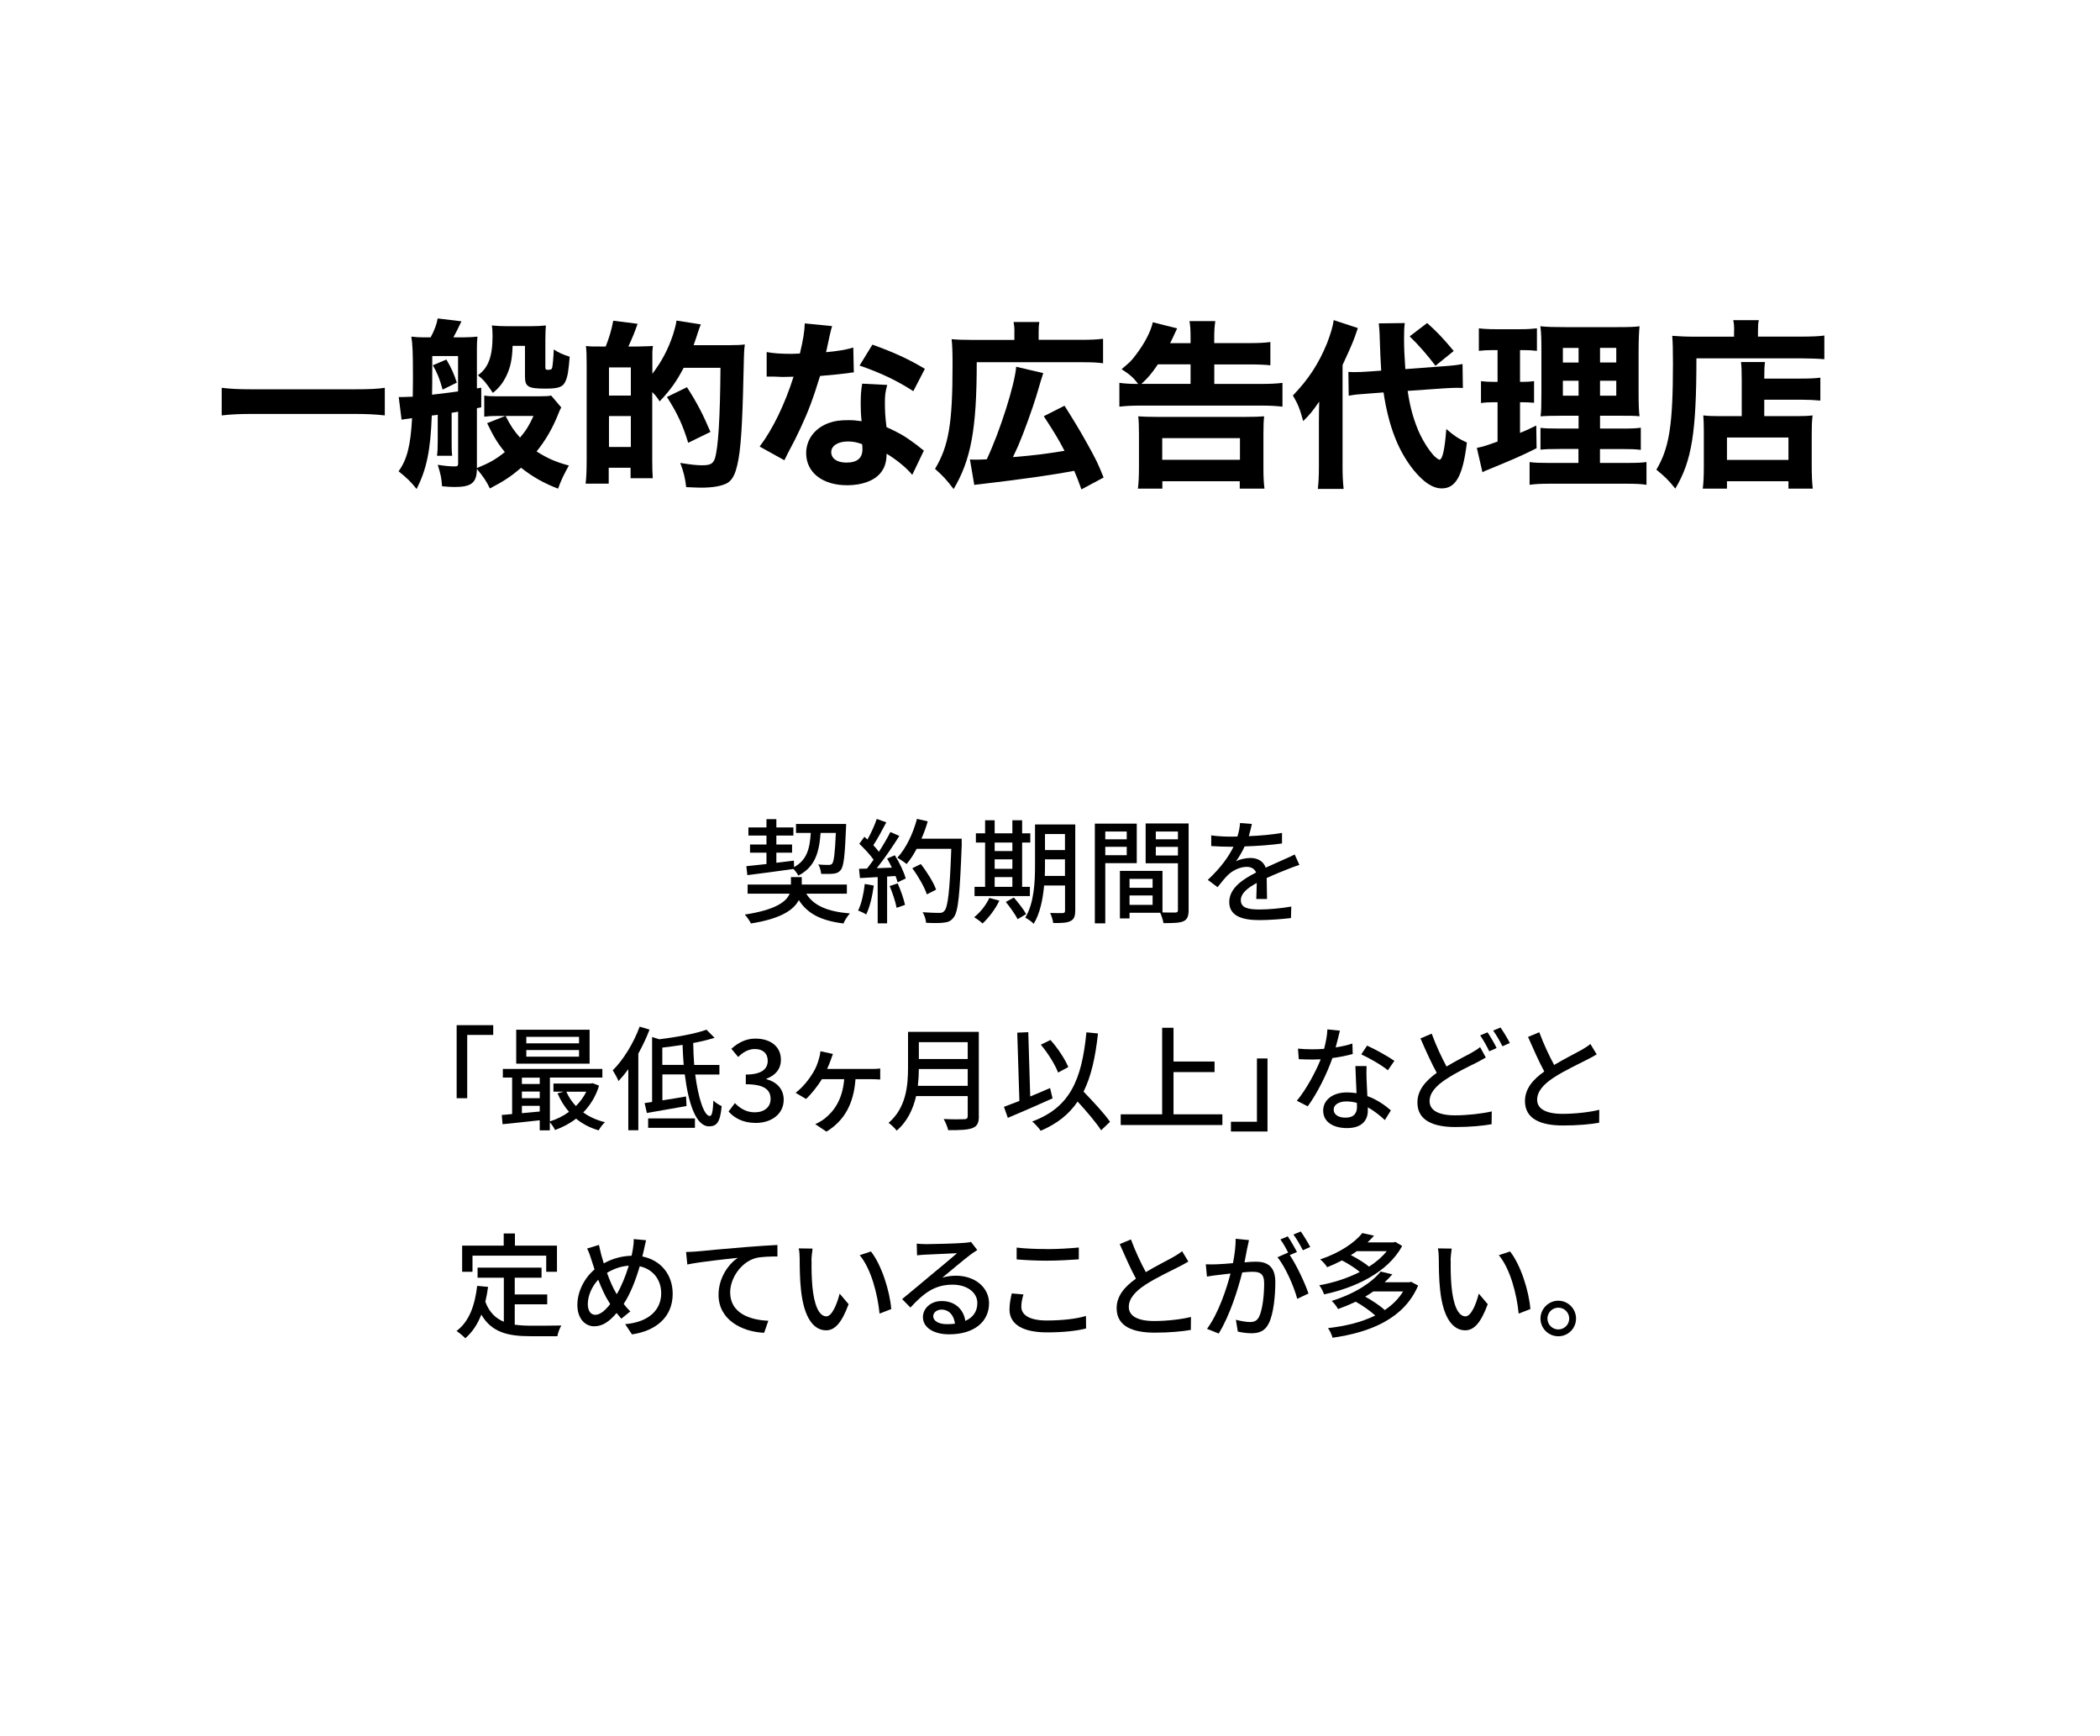 <?xml version="1.0" encoding="UTF-8"?>
<svg xmlns="http://www.w3.org/2000/svg" id="_レイヤー_2" viewBox="0 0 314.18 259.81">
  <defs>
    <style>.cls-1,.cls-2{stroke-width:0px;}.cls-3{isolation:isolate;}.cls-2{fill:#fff;}</style>
  </defs>
  <g id="_レイヤー_1-2">
    <rect class="cls-2" width="314.18" height="259.81"></rect>
    <g class="cls-3">
      <path class="cls-1" d="m57.57,62.16c-1.43-.16-2.73-.22-4.37-.22h-15.66c-1.57,0-2.94.05-4.37.22v-4.13c1.35.16,2.54.22,4.37.22h15.66c1.94,0,3.27-.05,4.37-.22v4.13Z"></path>
      <path class="cls-1" d="m59.65,59.41h.51c.3,0,.76-.03,1.59-.05.03-1.62.03-2.67.03-3.13,0-3.35-.05-4.7-.24-5.86.59.08,1.19.11,1.84.11h1.05c.57-1.05.94-2.08,1.05-2.83l3.56.43c-.62,1.27-.89,1.84-1.21,2.4h1.49c.81,0,1.57-.05,2.11-.11-.05.62-.08,1-.08,1.62v6.13l.65-.11v2.94l-.65.13v8.96c1.89-.78,2.81-1.29,4.18-2.4-1.05-1.27-1.67-2.27-2.65-4.32l2.73-1.08h-1.16c-.92,0-1.35.03-2,.11v-3.16c.49.08.94.11,1.78.11h6.42c.97,0,1.48-.03,1.81-.11l1.51,1.78c-.14.22-.3.57-.51,1.13-.81,2-1.83,3.78-3.18,5.45,1.62,1.03,2.83,1.57,4.83,2.11-.76,1.35-1.13,2.13-1.62,3.46-2.11-.81-3.89-1.81-5.53-3.13-1.46,1.27-2.59,2.02-4.67,3.1-.49-1.05-.95-1.73-1.94-2.92-.03,2.08-.81,2.7-3.35,2.7-.51,0-1.08-.03-1.86-.11-.11-1.32-.19-1.73-.65-3.21,1.27.19,1.86.24,2.54.24.43,0,.51-.08.51-.49v-7.69c-.41.08-.54.08-.97.16v4.05c0,1.32,0,1.7.08,2.38h-2.27c.08-.67.11-1.08.11-2.38v-3.75l-.89.11c-.19,5.24-.78,8.04-2.27,10.99-.92-1.13-1.32-1.54-2.7-2.65,1.27-1.75,1.81-3.89,2.02-7.96q-.11.03-.46.08c-.51.05-.81.11-1.11.16l-.43-3.4Zm5.02-4.32c0,2.02,0,2.56-.03,3.97q2.73-.32,3.89-.49v-5.29h-3.86v1.81Zm2.11-1.3c.76,1.3,1.08,2.02,1.57,3.46l-2.13,1.05c-.41-1.51-.81-2.54-1.46-3.64l2.02-.86Zm9.91-2.05c-.05,1.97-.32,3.24-.95,4.54-.54,1.08-1.05,1.73-2,2.51-1.08-1.59-1.3-1.86-2.24-2.64,1.54-1.08,2.19-2.78,2.19-5.86,0-.7-.03-1.13-.11-1.59.78.08,1.46.11,2.16.11h3.64c.92,0,1.54-.03,2.29-.11-.05.59-.08,1.21-.08,2.16v4.08c0,.32.08.4.35.4.46,0,.62-.08.67-.32.08-.32.19-1.51.24-2.73.78.51,1.38.78,2.38,1.08-.16,2.02-.3,2.94-.59,3.59-.38.94-1,1.19-3.02,1.19-2.65,0-3.08-.27-3.08-1.89v-4.51h-1.86Zm-1.05,10.5c.81,1.57,1.24,2.19,2.16,3.24.86-1,1.35-1.78,2.02-3.24h-4.18Z"></path>
      <path class="cls-1" d="m90.62,51.85c.57-1.46.84-2.4,1.13-3.86l3.64.46c-.46,1.32-.76,2.05-1.38,3.4h1.38c1.19-.03,1.97-.05,2.29-.08q-.03.24-.08.84v3.32c1.43-1.89,2.35-3.64,3.1-5.88.24-.76.43-1.46.51-2.08l3.64.57c-.08.19-.3.76-.43,1.19-.22.7-.35,1.08-.65,1.92h5.37c1.13,0,1.75-.03,2.29-.11-.08.59-.08.84-.11,1.3q0,.16-.03.89,0,.13-.13,5.26c-.19,6.48-.46,9.47-1.08,11.42-.32,1-.76,1.62-1.4,1.94-.84.4-2.08.62-3.78.62-.35,0-1.21-.03-2.24-.08-.16-1.4-.38-2.27-.89-3.62,1.7.27,2.46.35,3.29.35,1.19,0,1.62-.22,1.89-1,.51-1.59.78-6.05.84-13.58h-5.51c-1.11,2.11-1.97,3.29-3.59,5.02-.41-.62-.49-.76-1.11-1.4v10.28c0,.95.03,1.86.08,2.62h-3.32v-1.57h-3.27v2.38h-3.46c.11-.84.16-1.89.16-3.59v-14.2c0-1.57-.03-2.05-.11-2.81.67.08.81.08,2.35.08h.57Zm.49,7.34h3.27v-4.21h-3.27v4.21Zm0,7.69h3.27v-4.62h-3.27v4.62Zm11.85-.62c-.78-2.59-1.59-4.37-3.18-6.86l3-1.46c1.46,2.27,2.38,4.02,3.51,6.69l-3.32,1.62Z"></path>
      <path class="cls-1" d="m124.5,48.78q-.11.27-.38,1.46c-.05.24-.19.84-.38,1.78q-.11.41-.16.68c1.75-.16,3.1-.38,4.08-.7l.08,3.72c-.3.03-.41.03-.84.11-.94.13-2.05.24-4.21.43-1.05,3.4-1.7,5.16-2.94,7.83-.62,1.32-.86,1.81-1.89,3.75q-.35.67-.51,1.03l-3.7-2.05c1.94-2.56,3.78-6.34,5.07-10.45q-.81,0-1.46.03h-.32q-.3,0-1.21-.05h-1.03v-3.67c.97.19,2.16.27,3.78.27.16,0,.67-.03,1.19-.05.49-2.02.7-3.35.73-4.51l4.1.41Zm11.98,22.27c-.84-1.03-2.35-2.27-3.83-3.16-.03,1.27-.27,2.08-.92,2.89-.95,1.16-2.78,1.83-4.99,1.83-3.7,0-6.13-1.92-6.13-4.8,0-2.05,1.3-3.78,3.43-4.53.81-.3,1.65-.41,2.89-.41.78,0,1.24.05,1.97.16-.11-1.08-.13-1.84-.13-2.62,0-1.21.05-2,.22-3l3.75.19c-.3,1.08-.35,1.57-.35,2.67,0,1.21.05,2.16.24,3.64,1.7.76,2.75,1.35,4.08,2.35.35.24.59.43,1.05.81q.24.19.46.35l-1.73,3.62Zm-9.64-4.99c-1.48,0-2.48.65-2.48,1.59s.84,1.57,2.27,1.57c1.62,0,2.4-.67,2.4-2,0-.24-.03-.76-.05-.76-.84-.3-1.38-.4-2.13-.4Zm9.8-7.53c-2.46-1.59-4.91-2.75-8.04-3.83l1.92-3.13c3.24,1.16,5.4,2.16,7.85,3.62l-1.73,3.35Z"></path>
      <path class="cls-1" d="m151.77,49.64c0-.65-.05-1-.13-1.46h3.86c-.08.43-.11.81-.11,1.48v1.19h6.4c1.48,0,2.38-.05,3.24-.16v3.67c-.89-.13-1.7-.16-3.24-.16h-15.66c0,9.99-.86,14.6-3.46,18.98-1.11-1.46-1.57-1.94-2.78-3.02,2.05-3.43,2.62-6.78,2.62-15.47,0-2.08-.03-2.97-.14-3.94.86.08,1.65.11,2.89.11h6.5v-1.21Zm-6.64,19.11c.27.03.43.03.67.03.54,0,.59,0,1.83-.05,2-4.24,4.21-11.26,4.4-13.85l4.05.95q-.24.7-1.03,3.4c-.59,1.94-1.89,5.56-2.73,7.5-.11.27-.38.81-.78,1.67,3.54-.3,4.72-.46,7.72-.94-.89-1.73-1.57-2.83-3.1-5.18l3.1-1.57q2.02,3.18,3.29,5.48c1.43,2.56,1.67,3.05,2.56,5.26l-3.32,1.78c-.49-1.38-.67-1.84-1.08-2.78q-4.83.92-14.06,2c-.43.05-.59.05-.89.11l-.65-3.81Z"></path>
      <path class="cls-1" d="m178.12,51.34v-.75c0-1.19-.03-1.78-.16-2.54h3.86c-.11.76-.16,1.4-.16,2.56v.73h5.32c1.43,0,2.24-.05,3.08-.16v3.48c-.7-.08-1.75-.13-3.05-.13h-5.34v2.92h6.96c1.43,0,2.38-.05,3.24-.16v3.56c-.97-.11-1.89-.16-3.21-.16h-17.98c-1.3,0-2.24.05-3.21.16v-3.56c.89.11,1.62.16,2.81.16-.73-.97-1.21-1.38-2.48-2.21,1.24-1.03,1.46-1.24,2.11-2.11,1.35-1.75,2.27-3.56,2.56-4.91l3.64.92c-.65,1.4-.84,1.81-1.05,2.21h3.08Zm-7.88,21.78c.11-.78.16-1.86.16-3.13v-5.02c0-1.35-.03-2.02-.11-2.67.81.05,1.43.08,2.7.08h13.44c1.27,0,1.89-.03,2.7-.08-.08.7-.11,1.27-.11,2.67v5.05c0,1.43.05,2.29.16,3.1h-3.7v-1.11h-11.58v1.11h-3.67Zm7.88-15.68v-2.92h-4.89c-.94,1.38-1.43,1.97-2.46,2.92h7.34Zm-4.24,11.36h11.63v-3.24h-11.63v3.24Z"></path>
      <path class="cls-1" d="m197.32,63.11c0-1.43.03-2.08.05-3.02-1.08,1.54-1.32,1.84-2.4,2.92-.51-1.86-.78-2.54-1.54-3.83,2.38-2.48,3.86-4.78,5.1-7.8.51-1.32.89-2.54,1-3.48l3.62,1.19c-.7,2.05-.76,2.21-2.29,5.53v15.25c0,1.35.05,2.24.16,3.29h-3.86c.11-.92.16-1.86.16-3.35v-6.69Zm13.28-4.62c.35,2.48.97,4.64,1.86,6.53.59,1.21,1.27,2.27,2,3.1.27.3.78.67.89.67.46,0,.81-1.59,1.03-4.59,1.21,1.03,1.75,1.4,3.08,2.02-.59,4.94-1.65,6.86-3.75,6.86-1.35,0-2.7-.89-4.21-2.73-2.32-2.89-3.75-6.56-4.51-11.63l-2.48.19c-1.27.08-1.81.14-2.73.3l-.05-3.56c.51.03.73.03,1,.03.49,0,1.32-.03,1.94-.08l1.97-.14q-.13-2.1-.22-4.91c0-.67-.08-1.59-.14-2.16l3.89-.05c-.08.59-.11,1.13-.11,2.19,0,1.54.05,2.65.19,4.7l5.48-.41c1.59-.11,2.27-.19,3.08-.35l.05,3.59c-.43-.03-.59-.03-.94-.03-.54,0-.95.03-1.89.08l-5.43.38Zm2.92-10.15c1.48,1.32,2.4,2.29,3.97,4.18l-2.73,2.21c-1.16-1.54-2.51-3.1-3.86-4.4l2.62-2Z"></path>
      <path class="cls-1" d="m223.19,52.39c-.76,0-1.27.03-1.94.11v-3.37c.65.08,1.43.13,2.51.13h3.7c1.08,0,1.81-.05,2.48-.13v3.37c-.65-.08-1.21-.11-1.94-.11h-.59v4.75h.4c.7,0,1.11-.03,1.7-.11v3.24c-.54-.05-1.08-.08-1.7-.08h-.4v4.59c.92-.38,1.3-.54,2.43-1.11l.05,3.4c-2.21,1.11-3.83,1.81-7.53,3.32-.19.08-.32.13-.57.27l-.84-3.64c.92-.19,1.21-.27,3.1-.95v-5.88h-.62c-.78,0-1.27.03-1.86.11v-3.27c.65.08,1.08.11,1.94.11h.54v-4.75h-.86Zm12.98,14.79h-2.78c-1.65,0-2.21.03-2.92.11v-3.27c.65.08,1.19.11,2.89.11h2.81v-1.92h-2.48c-1.78,0-2.46.03-3.21.08.11-.62.13-1.73.13-3.46v-6.29c0-1.94-.03-2.81-.16-3.72,1.16.11,1.97.13,3.75.13h7.58c2.02,0,2.83-.03,3.51-.13-.08.78-.14,2.13-.14,3.83v5.94c0,1.94.03,2.86.14,3.7-.81-.08-1.21-.08-2.81-.08h-3.1v1.92h3.16c1.57,0,2.19-.03,2.94-.13v3.32c-.81-.11-1.48-.13-2.92-.13h-3.19v2.08h4.02c1.48,0,2.21-.03,2.94-.13v3.4c-.89-.13-1.67-.16-3.21-.16h-10.99c-1.54,0-2.29.03-3.29.16v-3.4c.78.11,1.38.13,2.83.13h4.48v-2.08Zm-2.35-15.12v2.19h2.35v-2.19h-2.35Zm0,4.91v2.24h2.35v-2.24h-2.35Zm5.56-2.73h2.43v-2.19h-2.43v2.19Zm0,4.97h2.43v-2.24h-2.43v2.24Z"></path>
      <path class="cls-1" d="m259.45,49.42c0-.62-.03-1.05-.14-1.51h3.83c-.11.43-.13.84-.13,1.57v.89h6.34c1.67,0,2.81-.05,3.59-.16v3.54c-.92-.08-2.27-.13-3.54-.13h-15.6c0,11.12-.7,15.39-3.16,19.49-1-1.24-1.54-1.78-2.83-2.83,1.94-3.27,2.48-6.69,2.48-15.95,0-2.13-.03-3.13-.11-4.08,1,.08,2.08.13,3.37.13h5.88v-.94Zm1.13,7.5c0-1.51-.03-2.08-.11-2.75h3.59c-.08.62-.11,1.08-.11,2.48h5.42c1.46,0,2.35-.05,2.97-.14v3.43c-.81-.08-1.81-.13-2.83-.13h-5.56v2.46h4.8c1.16,0,1.75-.03,2.43-.11-.11.89-.13,1.67-.13,2.86v4.51c0,1.67.05,2.7.16,3.59h-3.64v-1.11h-9.2v1.11h-3.62c.11-.81.16-1.89.16-3.4v-5.16c0-1-.03-1.73-.08-2.4.67.08,1.3.11,2.43.11h3.32v-5.34Zm-2.21,11.9h9.2v-3.35h-9.2v3.35Z"></path>
    </g>
    <g class="cls-3">
      <path class="cls-1" d="m120.62,133.72c1.12,1.82,3.23,2.69,6.54,2.96-.36.36-.78,1.04-.97,1.5-3.3-.41-5.37-1.43-6.68-3.5-.73,1.43-2.62,2.79-7.16,3.5-.19-.37-.59-.99-.92-1.33,4.67-.71,6.24-1.96,6.71-3.13h-6.29v-1.36h6.48v-1.12h1.62v1.12h6.75v1.36h-6.09Zm-8.96-4.11c.83-.08,1.87-.2,3.01-.32v-1.7h-2.46v-1.22h2.46v-1.34h-2.7v-1.22h2.7v-1.24h1.48v1.24h2.55v1.22h-2.55v1.34h2.35v1.22h-2.35v1.51l2.62-.32.03.97c1.9-1.04,2.35-2.72,2.5-5.12h-2.21v-1.34h7.5s0,.44-.02.63c-.17,4.15-.34,5.71-.78,6.25-.29.37-.61.51-1.09.56-.41.05-1.12.05-1.85.03-.03-.42-.19-1.05-.43-1.41.66.07,1.27.07,1.53.07s.41-.03.56-.2c.24-.32.41-1.51.54-4.59h-2.28c-.22,2.99-.85,5.1-3.33,6.39-.14-.29-.46-.71-.73-.99-2.48.36-5.05.68-6.9.92l-.15-1.34Z"></path>
      <path class="cls-1" d="m130.73,132.51c-.22,1.6-.61,3.25-1.14,4.33-.26-.19-.88-.48-1.21-.59.51-1.02.83-2.52,1-3.98l1.34.24Zm3.14-4.54c.7,1.1,1.39,2.55,1.63,3.48l-1.21.58c-.07-.27-.17-.59-.31-.95l-1.26.08v7h-1.41v-6.92c-.97.05-1.87.1-2.65.15l-.14-1.39,1.19-.03c.32-.41.65-.85.99-1.33-.53-.75-1.39-1.67-2.14-2.38l.76-1.05c.15.14.31.27.46.41.53-.94,1.09-2.16,1.39-3.08l1.43.51c-.61,1.16-1.33,2.5-1.94,3.42.32.34.61.68.83.99.66-1.02,1.27-2.07,1.72-2.96l1.34.58c-.97,1.55-2.24,3.42-3.38,4.83l2.26-.08c-.22-.48-.46-.93-.71-1.36l1.14-.49Zm.43,4.22c.46,1.02.92,2.35,1.1,3.21l-1.26.44c-.15-.88-.61-2.23-1.04-3.26l1.19-.39Zm9.59-5.92c-.29,7.5-.51,10.15-1.22,11.01-.41.56-.83.71-1.5.78-.58.08-1.61.07-2.62.02-.03-.46-.22-1.14-.53-1.58,1.1.08,2.12.1,2.53.1.36,0,.54-.07.73-.29.54-.54.82-3.06,1.04-9.3h-5.18c-.46.87-.97,1.65-1.5,2.28-.31-.27-1.02-.73-1.39-.95,1.29-1.38,2.35-3.59,2.94-5.81l1.61.37c-.25.88-.58,1.77-.94,2.6h6.02v.76Zm-5.22,7.56c-.34-1.04-1.27-2.69-2.18-3.91l1.27-.63c.92,1.16,1.92,2.77,2.29,3.83l-1.39.71Z"></path>
      <path class="cls-1" d="m149.52,134.76c-.61,1.27-1.6,2.58-2.52,3.42-.27-.27-.88-.71-1.26-.93.92-.73,1.78-1.82,2.28-2.89l1.5.41Zm4.56-.68h-8.28v-1.38h1.58v-6.63h-1.38v-1.38h1.38v-1.95h1.43v1.95h2.65v-1.95h1.46v1.95h1.22v1.38h-1.22v6.63h1.16v1.38Zm-5.27-8.01v1.28h2.65v-1.28h-2.65Zm0,3.93h2.65v-1.41h-2.65v1.41Zm0,2.7h2.65v-1.46h-2.65v1.46Zm2.87,1.6c.66.76,1.48,1.8,1.84,2.48l-1.27.76c-.34-.68-1.12-1.78-1.77-2.58l1.21-.66Zm9.18,1.99c0,.83-.19,1.29-.71,1.53-.51.27-1.33.31-2.58.29-.05-.41-.26-1.11-.46-1.5.8.03,1.65.02,1.87.02.25-.02.36-.08.36-.36v-3.77h-3.13c-.19,2.02-.6,4.18-1.56,5.73-.25-.29-.92-.75-1.26-.92,1.34-2.21,1.46-5.39,1.46-7.82v-6.12h6.02v12.92Zm-1.53-5.22v-2.48h-2.99v.9c0,.49,0,1.04-.03,1.58h3.03Zm-2.99-6.27v2.4h2.99v-2.4h-2.99Z"></path>
      <path class="cls-1" d="m165.36,129.15v9.01h-1.56v-14.92h6.27v5.92h-4.71Zm0-4.73v1.17h3.21v-1.17h-3.21Zm3.21,3.55v-1.26h-3.21v1.26h3.21Zm9.26,8.21c0,.9-.19,1.41-.8,1.68-.59.25-1.53.27-2.96.27-.07-.42-.29-1.11-.49-1.55h-4.59v.85h-1.44v-7.12h6.37v6.22c.83.03,1.65.02,1.92.02.31-.02.39-.1.39-.39v-6.99h-4.83v-5.95h6.43v12.95Zm-8.84-4.67v1.33h3.45v-1.33h-3.45Zm3.45,3.89v-1.41h-3.45v1.41h3.45Zm.48-10.98v1.17h3.31v-1.17h-3.31Zm3.31,3.59v-1.29h-3.31v1.29h3.31Z"></path>
      <path class="cls-1" d="m186.8,125.12c1.67-.07,3.45-.22,5-.49v1.58c-1.67.24-3.76.39-5.59.44-.37.8-.83,1.6-1.31,2.24.56-.32,1.51-.51,2.18-.51,1.07,0,1.95.49,2.28,1.45,1.05-.49,1.92-.85,2.72-1.22.58-.25,1.07-.48,1.62-.75l.7,1.56c-.49.15-1.22.42-1.73.63-.87.34-1.97.78-3.16,1.33.02.97.03,2.33.05,3.14h-1.61c.03-.59.05-1.56.07-2.4-1.46.8-2.38,1.58-2.38,2.58,0,1.16,1.1,1.39,2.82,1.39,1.38,0,3.23-.17,4.73-.44l-.05,1.72c-1.22.15-3.2.31-4.73.31-2.53,0-4.5-.6-4.5-2.7s2.04-3.42,4.01-4.42c-.22-.59-.77-.85-1.39-.85-1.04,0-2.11.54-2.82,1.22-.49.48-.99,1.11-1.55,1.82l-1.46-1.09c1.99-1.87,3.15-3.52,3.84-4.96h-.49c-.71,0-1.89-.03-2.84-.1v-1.6c.9.14,2.11.19,2.92.19.32,0,.66,0,1-.02.22-.7.36-1.41.39-2.02l1.77.14c-.1.48-.24,1.1-.46,1.83Z"></path>
      <path class="cls-1" d="m73.79,153.4v1.46h-3.89v9.47h-1.58v-10.93h5.47Z"></path>
      <path class="cls-1" d="m89.62,162.46c-.49,1.62-1.33,2.94-2.36,4,.92.66,2.02,1.16,3.25,1.46-.32.27-.75.85-.94,1.22-1.29-.37-2.43-.97-3.38-1.75-.95.73-2.02,1.29-3.15,1.7-.15-.34-.49-.85-.78-1.16v1.21h-1.51v-1.51c-2.01.22-4.01.44-5.56.59l-.12-1.38c.46-.03.99-.08,1.55-.14v-5.46h-1.39v-1.29h14.89v1.29h-7.85v6.56c1-.31,1.99-.8,2.86-1.43-.7-.8-1.27-1.73-1.72-2.77l.92-.25h-1.53v-1.22h5.59l.27-.05.97.37Zm-1.41-3.3h-10.98v-5.08h10.98v5.08Zm-10.13,2.09v.95h2.67v-.95h-2.67Zm0,3.08h2.67v-1h-2.67v1Zm2.67,1.99v-.85h-2.67v1.1l2.67-.25Zm5.88-11.17h-7.89v.97h7.89v-.97Zm0,1.97h-7.89v.99h7.89v-.99Zm-1.9,6.24c.34.78.83,1.51,1.43,2.14.63-.63,1.16-1.34,1.55-2.14h-2.97Z"></path>
      <path class="cls-1" d="m97.18,154.06c-.46,1.21-1.04,2.43-1.68,3.59v11.47h-1.5v-9.13c-.48.65-.97,1.24-1.46,1.77-.15-.37-.61-1.22-.87-1.6,1.6-1.58,3.11-4.06,4.03-6.54l1.48.44Zm6.83,6.71c.46,3.6,1.34,6.22,2.19,6.22.32,0,.46-.7.53-2.31.31.32.85.66,1.24.83-.22,2.41-.73,3.03-1.9,3.03-1.92,0-3.08-3.37-3.62-7.77h-3.35v3.88c1.12-.17,2.33-.37,3.54-.58l.07,1.43c-2.07.36-4.27.76-5.93,1.04l-.34-1.48,1.12-.17v-9.72l1.07.34c2.6-.32,5.39-.83,7.07-1.43l1.21,1.21c-.93.29-2.02.56-3.2.78.02,1.14.07,2.23.15,3.28h3.77v1.43h-3.62Zm-7.04,6.58h7v1.41h-7v-1.41Zm5.32-8.01c-.08-.97-.14-1.97-.17-2.99-1.02.15-2.04.29-3.03.41v2.58h3.2Z"></path>
      <path class="cls-1" d="m109,166.32l.95-1.26c.73.75,1.67,1.38,2.96,1.38,1.41,0,2.38-.76,2.38-1.99,0-1.34-.88-2.21-3.71-2.21v-1.45c2.46,0,3.28-.9,3.28-2.07,0-1.09-.73-1.75-1.92-1.75-.97,0-1.78.48-2.5,1.19l-1.02-1.22c.99-.9,2.14-1.53,3.59-1.53,2.24,0,3.82,1.16,3.82,3.16,0,1.41-.83,2.35-2.16,2.84v.08c1.44.36,2.58,1.41,2.58,3.06,0,2.19-1.89,3.48-4.18,3.48-1.97,0-3.25-.78-4.08-1.72Z"></path>
      <path class="cls-1" d="m124.28,158.64c-.14.37-.32.85-.54,1.31h6.54c.37,0,.99,0,1.41-.07v1.65c-.48-.03-1.07-.05-1.41-.05h-2.29c-.27,3.77-1.73,6.26-4.35,7.85l-1.67-1.12c.41-.17,1.04-.54,1.41-.83,1.38-1.1,2.67-2.82,2.92-5.9h-3.33c-.65,1.05-1.67,2.33-2.38,2.96l-1.56-.92c1.07-.8,2.01-2.02,2.57-2.94.46-.73.75-1.5.93-2.18.1-.34.19-.75.22-1.1l1.87.41c-.14.34-.24.63-.34.94Z"></path>
      <path class="cls-1" d="m146.45,167.02c0,1.02-.27,1.51-.95,1.77-.71.29-1.87.32-3.64.32-.1-.46-.41-1.22-.68-1.67,1.33.07,2.69.05,3.09.03.37,0,.51-.14.51-.49v-2.97h-7.72c-.44,1.9-1.29,3.79-2.91,5.17-.24-.34-.85-.92-1.21-1.16,2.65-2.28,2.91-5.61,2.91-8.28v-5.34h10.59v12.61Zm-1.67-4.54v-2.52h-7.31c0,.78-.05,1.63-.15,2.52h7.46Zm-7.31-6.54v2.52h7.31v-2.52h-7.31Z"></path>
      <path class="cls-1" d="m157.48,164.35c-2.31,1.05-4.81,2.12-6.7,2.92l-.58-1.65c.65-.24,1.44-.54,2.31-.88l-.32-10.22,1.65-.07.29,9.62c.99-.41,1.99-.83,2.97-1.26l.37,1.53Zm7.26,4.78c-.73-1.14-2.16-2.82-3.52-4.3-1.27,1.89-3.06,3.32-5.52,4.37-.22-.34-.87-1.07-1.27-1.39,5.64-2.09,7.41-6.19,8.11-13.34l1.73.17c-.39,3.57-1.02,6.42-2.16,8.7,1.44,1.5,3.14,3.31,3.96,4.52l-1.33,1.27Zm-6.44-8.65c-.44-1.16-1.53-2.92-2.58-4.16l1.44-.7c1.1,1.22,2.18,2.87,2.67,4.05l-1.53.82Z"></path>
      <path class="cls-1" d="m182.88,166.74v1.6h-15.21v-1.6h6.2v-12.95h1.7v5.05h6.14v1.58h-6.14v6.32h7.31Z"></path>
      <path class="cls-1" d="m184.16,169.31v-1.46h3.89v-9.47h1.58v10.93h-5.47Z"></path>
      <path class="cls-1" d="m199.83,156.73c.87-.14,1.72-.32,2.5-.58l.05,1.56c-.85.24-1.9.46-3.04.61-.83,2.4-2.31,5.35-3.69,7.22l-1.63-.83c1.39-1.67,2.8-4.28,3.57-6.2-.42.02-.83.03-1.24.03-.65,0-1.36-.02-2.04-.05l-.12-1.58c.66.07,1.48.1,2.16.1.56,0,1.16-.02,1.75-.07.25-.95.46-2.01.49-2.91l1.87.19c-.14.6-.37,1.55-.63,2.5Zm4.62,4.76c.02.56.07,1.55.12,2.52,1.46.53,2.65,1.38,3.52,2.14l-.9,1.45c-.66-.61-1.53-1.34-2.55-1.9v.48c0,1.44-.87,2.62-3.11,2.62-1.97,0-3.57-.85-3.57-2.62,0-1.6,1.44-2.72,3.55-2.72.51,0,.99.05,1.44.12-.05-1.34-.14-2.94-.17-4.06h1.67c-.03.71-.02,1.31,0,1.99Zm-3.15,5.75c1.29,0,1.72-.71,1.72-1.63,0-.15,0-.36-.02-.58-.49-.14-1.02-.22-1.58-.22-1.12,0-1.89.51-1.89,1.21s.61,1.22,1.77,1.22Zm2.36-9.47l.87-1.31c1.22.54,3.23,1.67,4.08,2.28l-.97,1.41c-.93-.78-2.82-1.85-3.98-2.38Z"></path>
      <path class="cls-1" d="m216.41,159.59c1.39-.85,2.79-1.53,3.65-2.01.56-.32.99-.58,1.38-.9l.85,1.56c-.44.27-.92.51-1.46.8-1.12.56-2.89,1.39-4.5,2.45-1.5.99-2.45,2.04-2.45,3.28,0,1.34,1.27,2.12,3.81,2.12,1.8,0,4.08-.25,5.49-.59l-.02,1.92c-1.36.24-3.25.42-5.41.42-3.28,0-5.69-.95-5.69-3.67,0-1.8,1.16-3.2,2.89-4.44-.78-1.43-1.65-3.33-2.43-5.15l1.68-.71c.66,1.84,1.5,3.57,2.21,4.91Zm7.5-2.77l-1.1.49c-.34-.7-.9-1.72-1.36-2.38l1.1-.46c.42.63,1.04,1.68,1.36,2.35Zm1.97-.75l-1.1.49c-.36-.73-.92-1.72-1.39-2.35l1.1-.46c.44.63,1.09,1.7,1.39,2.31Z"></path>
      <path class="cls-1" d="m232.52,159.35c1.5-.9,3.18-1.73,4.06-2.23.56-.32.97-.58,1.36-.9l.94,1.55c-.44.27-.92.53-1.46.8-1.12.58-3.38,1.63-5,2.69-1.5.99-2.45,2.06-2.45,3.3,0,1.33,1.27,2.11,3.81,2.11,1.82,0,4.1-.25,5.49-.61l-.02,1.94c-1.34.24-3.25.41-5.41.41-3.28,0-5.69-.94-5.69-3.66,0-1.8,1.16-3.2,2.89-4.42-.78-1.43-1.63-3.35-2.43-5.17l1.68-.7c.68,1.84,1.51,3.57,2.23,4.9Z"></path>
      <path class="cls-1" d="m77.03,198.22c.75.1,1.55.15,2.4.15.73,0,3.59,0,4.56-.03-.25.37-.53,1.14-.6,1.6h-4.05c-3.33,0-5.78-.56-7.33-3.23-.56,1.44-1.34,2.63-2.4,3.54-.25-.29-.92-.83-1.31-1.09,1.87-1.39,2.74-3.77,3.09-6.75l1.63.15c-.1.78-.24,1.53-.41,2.23.59,1.58,1.55,2.48,2.77,2.99v-6.59h-3.93v-1.51h9.57v1.51h-4.01v2.5h4.86v1.48h-4.86v3.06Zm-6.34-7.92h-1.55v-3.91h6.22v-1.82h1.68v1.82h6.29v3.91h-1.61v-2.41h-11.03v2.41Z"></path>
      <path class="cls-1" d="m96.32,187.09c-.07.31-.14.61-.22.92,2.7.53,4.54,2.65,4.54,5.59,0,3.49-2.5,5.54-6.09,6.07l-1.02-1.53c3.64-.32,5.39-2.21,5.39-4.61,0-2.07-1.24-3.62-3.21-4.05-.61,2.09-1.43,4.18-2.4,5.63.31.41.65.8.99,1.12l-1.34,1.09c-.25-.29-.49-.56-.71-.85-1.09,1.27-2.09,1.99-3.35,1.99-1.34,0-2.52-1.12-2.52-3.21,0-1.94,1.02-4,2.57-5.3-.17-.49-.32-1-.48-1.48-.17-.58-.37-1.12-.63-1.65l1.77-.54c.1.49.24,1.05.36,1.55.1.37.22.78.36,1.21,1.38-.76,2.74-1.09,4.16-1.14.08-.36.15-.7.2-1.04.08-.41.14-1.05.12-1.45l1.85.17c-.12.44-.25,1.14-.34,1.51Zm-7.26,9.65c.75,0,1.53-.7,2.23-1.61-.05-.1-.12-.2-.19-.31-.53-.8-1.09-2.02-1.6-3.33-.97,1.02-1.56,2.43-1.56,3.64,0,.99.43,1.61,1.12,1.61Zm3.21-3.08c.7-1.17,1.33-2.74,1.8-4.27-1.22.08-2.28.49-3.26,1.07.42,1.16.9,2.26,1.31,2.94.05.08.1.17.15.25Z"></path>
      <path class="cls-1" d="m104.23,187.26c1.24-.12,4.27-.41,7.39-.66,1.82-.15,3.52-.25,4.69-.31v1.72c-.93,0-2.41.02-3.3.25-2.26.68-3.77,3.09-3.77,5.12,0,3.09,2.89,4.13,5.71,4.25l-.63,1.8c-3.33-.15-6.82-1.94-6.82-5.69,0-2.55,1.51-4.62,2.89-5.53-1.72.19-5.68.6-7.56,1l-.19-1.87c.66-.02,1.26-.05,1.58-.08Z"></path>
      <path class="cls-1" d="m121.42,188.67c-.02,1.07,0,2.5.12,3.83.25,2.67.95,4.47,2.09,4.47.85,0,1.6-1.85,1.99-3.4l1.34,1.58c-1.07,2.91-2.12,3.91-3.37,3.91-1.72,0-3.3-1.63-3.76-6.1-.17-1.5-.19-3.54-.19-4.56,0-.42-.03-1.14-.14-1.6l2.07.03c-.08.49-.17,1.38-.17,1.83Zm11.92,7.21l-1.75.68c-.29-2.92-1.26-6.7-2.97-8.74l1.68-.56c1.56,1.97,2.82,5.86,3.04,8.62Z"></path>
      <path class="cls-1" d="m138.5,186.17c.88,0,4.76-.1,5.68-.19.6-.05.9-.08,1.09-.15l.94,1.22c-.36.22-.71.46-1.07.73-.87.65-2.96,2.41-4.16,3.4.68-.2,1.36-.29,2.04-.29,2.84,0,4.95,1.75,4.95,4.13,0,2.7-2.16,4.64-5.98,4.64-2.35,0-3.91-1.04-3.91-2.58,0-1.26,1.12-2.4,2.8-2.4,2.11,0,3.31,1.36,3.54,2.97,1.17-.51,1.8-1.43,1.8-2.67,0-1.6-1.56-2.75-3.69-2.75-2.72,0-4.32,1.27-6.32,3.42l-1.24-1.26c1.33-1.09,3.45-2.87,4.45-3.71.95-.78,2.92-2.41,3.77-3.16-.9.03-3.84.17-4.73.22-.42.02-.87.05-1.26.1l-.05-1.75c.42.05.95.07,1.36.07Zm3.16,11.97c.42,0,.83-.02,1.21-.07-.14-1.24-.88-2.11-2.01-2.11-.71,0-1.24.46-1.24.97,0,.75.83,1.21,2.04,1.21Z"></path>
      <path class="cls-1" d="m152.8,195.53c0,1.21,1.19,2.06,3.79,2.06,2.33,0,4.5-.25,5.88-.68l.02,1.87c-1.33.36-3.43.59-5.83.59-3.65,0-5.63-1.21-5.63-3.43,0-.92.19-1.73.34-2.4l1.75.15c-.2.65-.32,1.24-.32,1.84Zm3.86-8.62c1.65,0,3.48-.12,4.74-.24v1.77c-1.17.08-3.14.2-4.73.2-1.73,0-3.21-.08-4.57-.19v-1.77c1.24.15,2.82.22,4.56.22Z"></path>
      <path class="cls-1" d="m171.43,190.35c1.5-.9,3.18-1.73,4.06-2.23.56-.32.97-.58,1.36-.9l.94,1.55c-.44.27-.92.53-1.46.8-1.12.58-3.38,1.63-5,2.69-1.5.99-2.45,2.06-2.45,3.3,0,1.33,1.27,2.11,3.81,2.11,1.82,0,4.1-.25,5.49-.61l-.02,1.94c-1.34.24-3.25.41-5.41.41-3.28,0-5.69-.94-5.69-3.66,0-1.8,1.16-3.2,2.89-4.42-.78-1.43-1.63-3.35-2.43-5.17l1.68-.7c.68,1.84,1.51,3.57,2.23,4.9Z"></path>
      <path class="cls-1" d="m186.6,186.75c-.1.53-.25,1.34-.41,2.14.7-.07,1.33-.1,1.72-.1,1.63,0,2.89.66,2.89,3.04,0,2.01-.25,4.74-.97,6.17-.56,1.17-1.44,1.5-2.62,1.5-.66,0-1.46-.12-2.02-.25l-.29-1.77c.7.2,1.62.34,2.09.34.6,0,1.07-.15,1.39-.8.51-1.07.75-3.23.75-5,0-1.46-.66-1.72-1.73-1.72-.36,0-.92.03-1.55.1-.63,2.5-1.84,6.42-3.52,9.14l-1.75-.7c1.7-2.29,2.92-5.97,3.52-8.28-.76.08-1.46.17-1.85.22-.43.05-1.22.15-1.68.24l-.17-1.84c.56.03,1.07.02,1.65,0,.54-.02,1.46-.08,2.41-.17.26-1.26.41-2.55.41-3.65l1.99.2c-.08.36-.17.8-.25,1.17Zm7.45.59l-1.09.46c1.04,1.53,2.31,4.28,2.8,5.75l-1.68.8c-.48-1.82-1.77-4.79-2.96-6.22l1.58-.7s.05.07.07.1c-.32-.66-.8-1.51-1.21-2.07l1.1-.46c.42.61,1.04,1.68,1.38,2.35Zm1.97-.75l-1.1.49c-.37-.73-.92-1.7-1.41-2.35l1.1-.46c.44.63,1.09,1.7,1.41,2.31Z"></path>
      <path class="cls-1" d="m209.78,186.44c-2.16,3.98-7.05,6.26-11.68,7.24-.14-.41-.46-1.04-.73-1.36,2.07-.36,4.2-1.04,6.07-1.99-.68-.58-1.73-1.24-2.67-1.73-.68.36-1.41.7-2.21,1.02-.22-.37-.71-.92-1.05-1.17,2.99-1,5.17-2.53,6.31-3.94l1.75.39c-.31.34-.63.68-.97,1h3.91l.25-.07,1.02.61Zm2.38,5.93c-2.09,4.95-7.17,7-12.8,7.8-.1-.42-.41-1.09-.68-1.44,2.57-.29,5.01-.87,7.07-1.89-.73-.66-1.9-1.5-2.92-2.06-.82.39-1.7.76-2.65,1.1-.17-.36-.63-.95-.95-1.22,3.52-1.09,6.02-2.77,7.33-4.39l1.75.41c-.36.41-.73.8-1.16,1.19h3.69l.27-.07,1.05.56Zm-9.18-5.15c-.27.2-.58.41-.88.59,1,.51,2.09,1.19,2.72,1.72,1.04-.66,1.95-1.44,2.65-2.31h-4.49Zm2.48,6.02c-.39.27-.78.53-1.21.78,1.04.58,2.23,1.36,2.92,2.01,1.12-.75,2.07-1.67,2.75-2.79h-4.47Z"></path>
      <path class="cls-1" d="m217.04,188.67c-.02,1.07,0,2.5.12,3.83.25,2.67.95,4.47,2.09,4.47.85,0,1.6-1.85,1.99-3.4l1.34,1.58c-1.07,2.91-2.12,3.91-3.37,3.91-1.72,0-3.3-1.63-3.76-6.1-.17-1.5-.19-3.54-.19-4.56,0-.42-.03-1.14-.14-1.6l2.07.03c-.08.49-.17,1.38-.17,1.83Zm11.92,7.21l-1.75.68c-.29-2.92-1.26-6.7-2.97-8.74l1.68-.56c1.56,1.97,2.82,5.86,3.04,8.62Z"></path>
      <path class="cls-1" d="m235.79,197.3c0,1.46-1.17,2.65-2.65,2.65s-2.67-1.19-2.67-2.65,1.21-2.67,2.67-2.67,2.65,1.21,2.65,2.67Zm-1.02,0c0-.9-.73-1.63-1.63-1.63s-1.63.73-1.63,1.63.73,1.63,1.63,1.63,1.63-.73,1.63-1.63Z"></path>
    </g>
  </g>
</svg>
